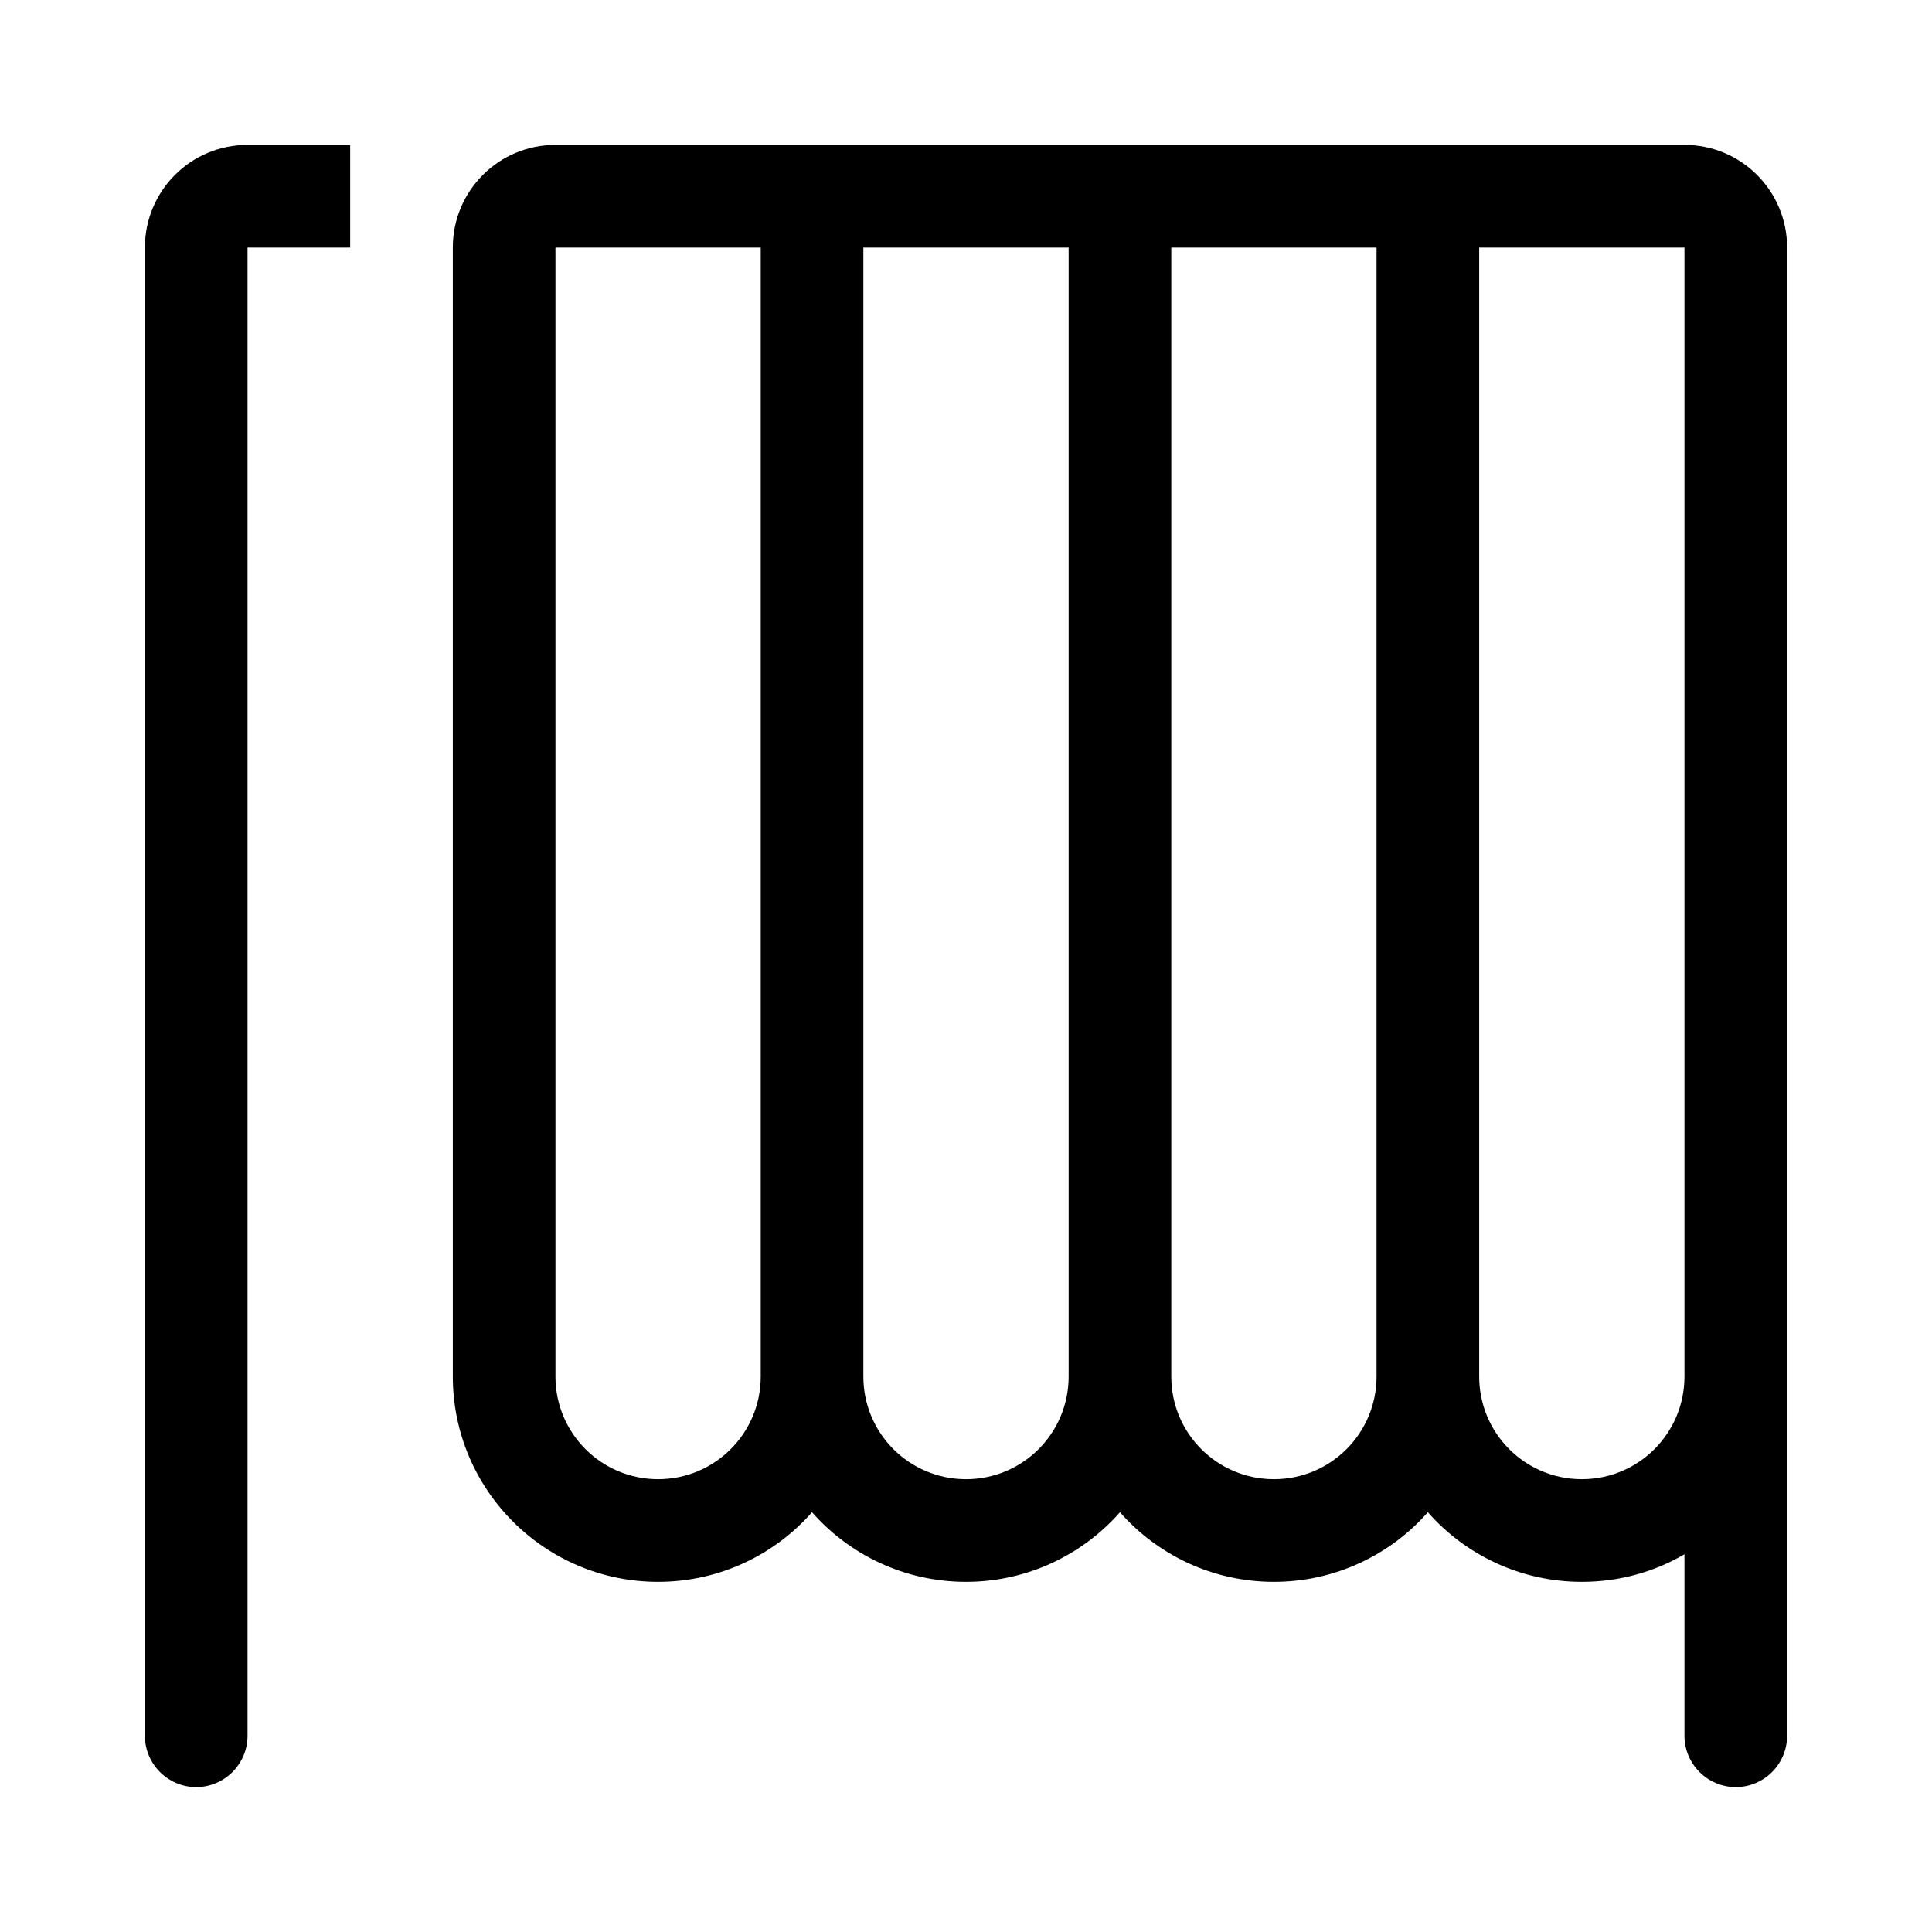 <svg xmlns="http://www.w3.org/2000/svg" width="40" height="40" viewBox="0 0 40 40" fill="none"><path d="M3 5.125V35.938C3 36.522 3.478 37 4.062 37C4.647 37 5.125 36.522 5.125 35.938V5.125H7.25V3H5.125C3.95 3 3 3.95 3 5.125ZM22.125 5.125V28.5C22.125 29.675 21.175 30.625 20 30.625C18.825 30.625 17.875 29.675 17.875 28.5V5.125H22.125ZM20 32.75C21.268 32.75 22.41 32.192 23.188 31.309C23.965 32.192 25.107 32.75 26.375 32.75C27.643 32.75 28.785 32.192 29.562 31.309C30.34 32.192 31.482 32.75 32.75 32.75C33.527 32.75 34.251 32.544 34.875 32.179V35.938C34.875 36.522 35.353 37 35.938 37C36.522 37 37 36.522 37 35.938V28.5V6.188V5.125C37 3.95 36.05 3 34.875 3H16.812H11.5C10.325 3 9.375 3.95 9.375 5.125V28.5C9.375 30.844 11.281 32.75 13.625 32.75C14.893 32.75 16.035 32.192 16.812 31.309C17.59 32.192 18.732 32.75 20 32.75ZM34.875 6.188V28.5C34.875 29.675 33.925 30.625 32.75 30.625C31.575 30.625 30.625 29.675 30.625 28.5V5.125H34.875V6.188ZM28.5 5.125V28.5C28.5 29.675 27.55 30.625 26.375 30.625C25.2 30.625 24.25 29.675 24.25 28.5V5.125H28.5ZM15.75 28.5C15.75 29.675 14.8 30.625 13.625 30.625C12.45 30.625 11.5 29.675 11.5 28.5V5.125H15.75V28.5Z" fill="black"></path></svg>